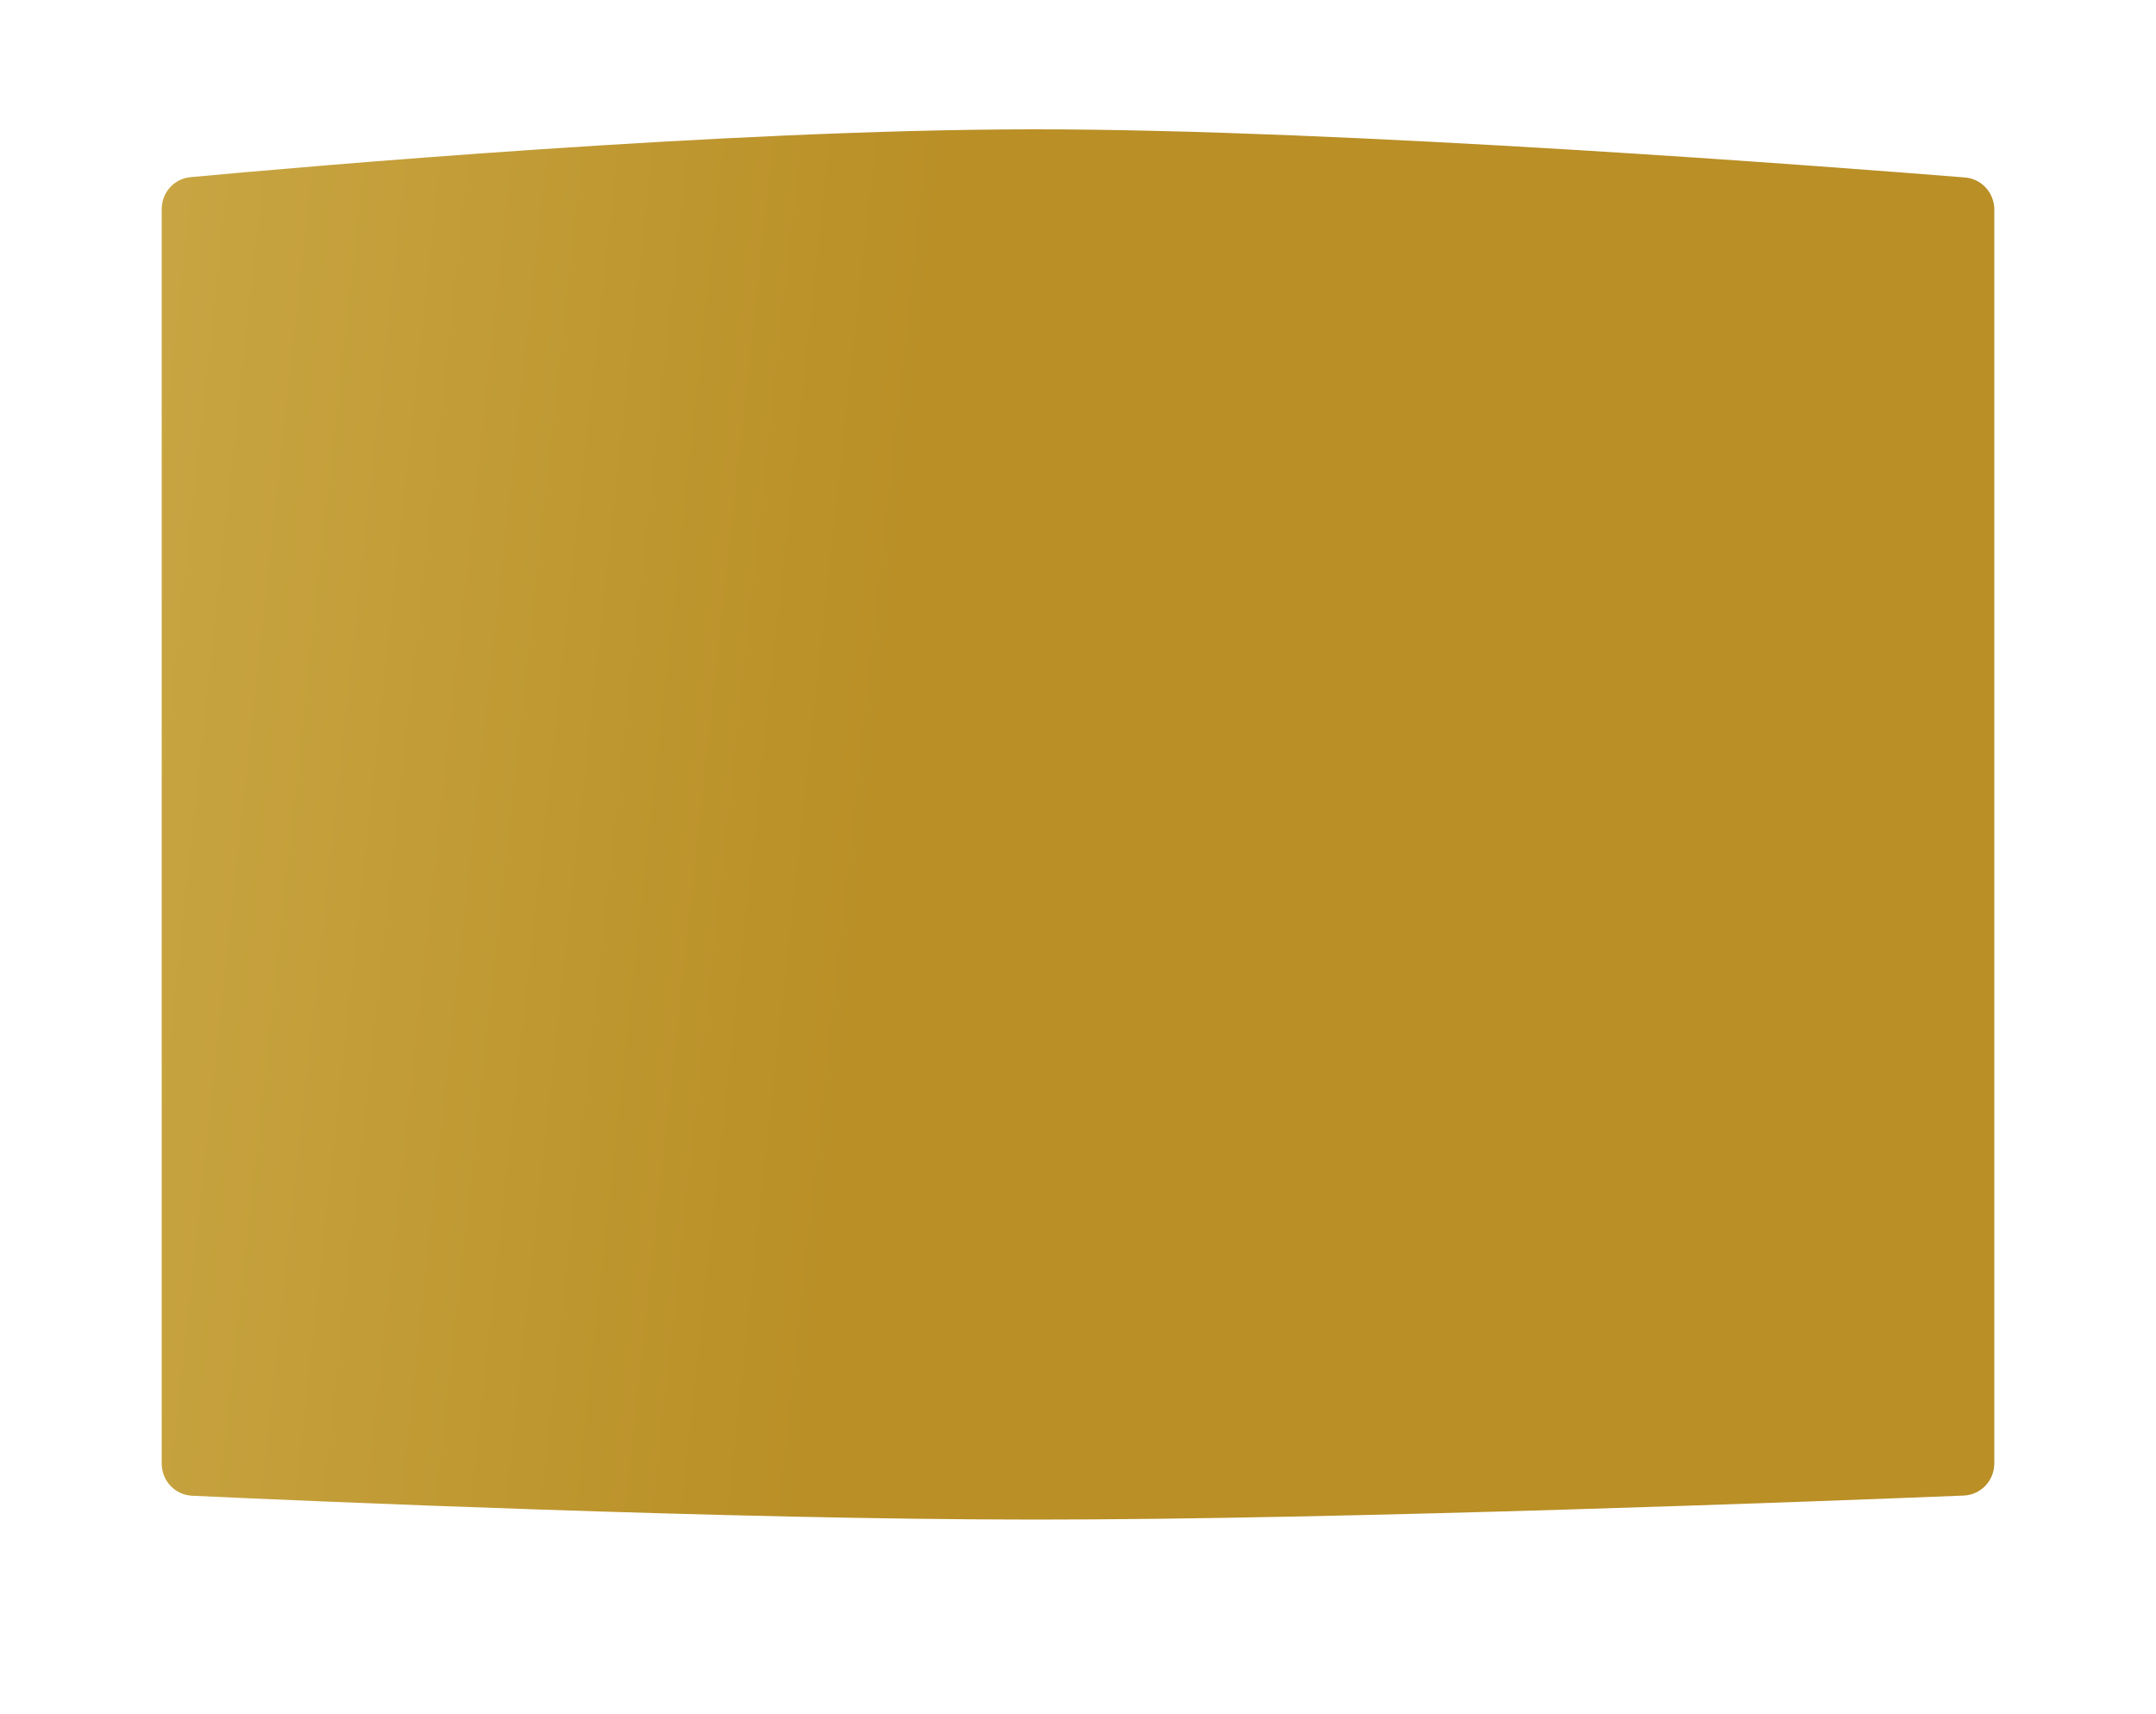 <?xml version="1.0" encoding="UTF-8"?> <svg xmlns="http://www.w3.org/2000/svg" width="1600" height="1272" viewBox="0 0 1600 1272" fill="none"> <g filter="url(#filter0_d_189_175)"> <path d="M120 147.293C120 134.944 129.144 124.64 141.441 123.501C225.49 115.713 539.062 88.135 766.557 88.001C997.947 87.863 1365.43 116.261 1458.19 123.741C1470.62 124.743 1480 135.116 1480 147.589V1078.23C1480 1091.09 1470.09 1101.65 1457.24 1102.17C1362.94 1105.97 997.109 1120.1 766.557 1120C540.168 1119.9 228.399 1106.26 142.623 1102.3C129.837 1101.71 120 1091.18 120 1078.38V147.293Z" fill="url(#paint0_linear_189_175)"></path> </g> <defs> <filter id="filter0_d_189_175" x="0" y="0" width="1600" height="1272" filterUnits="userSpaceOnUse" color-interpolation-filters="sRGB"> <feFlood flood-opacity="0" result="BackgroundImageFix"></feFlood> <feColorMatrix in="SourceAlpha" type="matrix" values="0 0 0 0 0 0 0 0 0 0 0 0 0 0 0 0 0 0 127 0" result="hardAlpha"></feColorMatrix> <feOffset dy="8"></feOffset> <feGaussianBlur stdDeviation="15"></feGaussianBlur> <feComposite in2="hardAlpha" operator="out"></feComposite> <feColorMatrix type="matrix" values="0 0 0 0 0.839 0 0 0 0 0.698 0 0 0 0 0.282 0 0 0 0.2 0"></feColorMatrix> <feBlend mode="normal" in2="BackgroundImageFix" result="effect1_dropShadow_189_175"></feBlend> <feBlend mode="normal" in="SourceGraphic" in2="effect1_dropShadow_189_175" result="shape"></feBlend> </filter> <linearGradient id="paint0_linear_189_175" x1="-48.828" y1="88" x2="698.801" y2="169.028" gradientUnits="userSpaceOnUse"> <stop stop-color="#CDAC4B"></stop> <stop offset="1" stop-color="#B98F26"></stop> </linearGradient> </defs> </svg> 